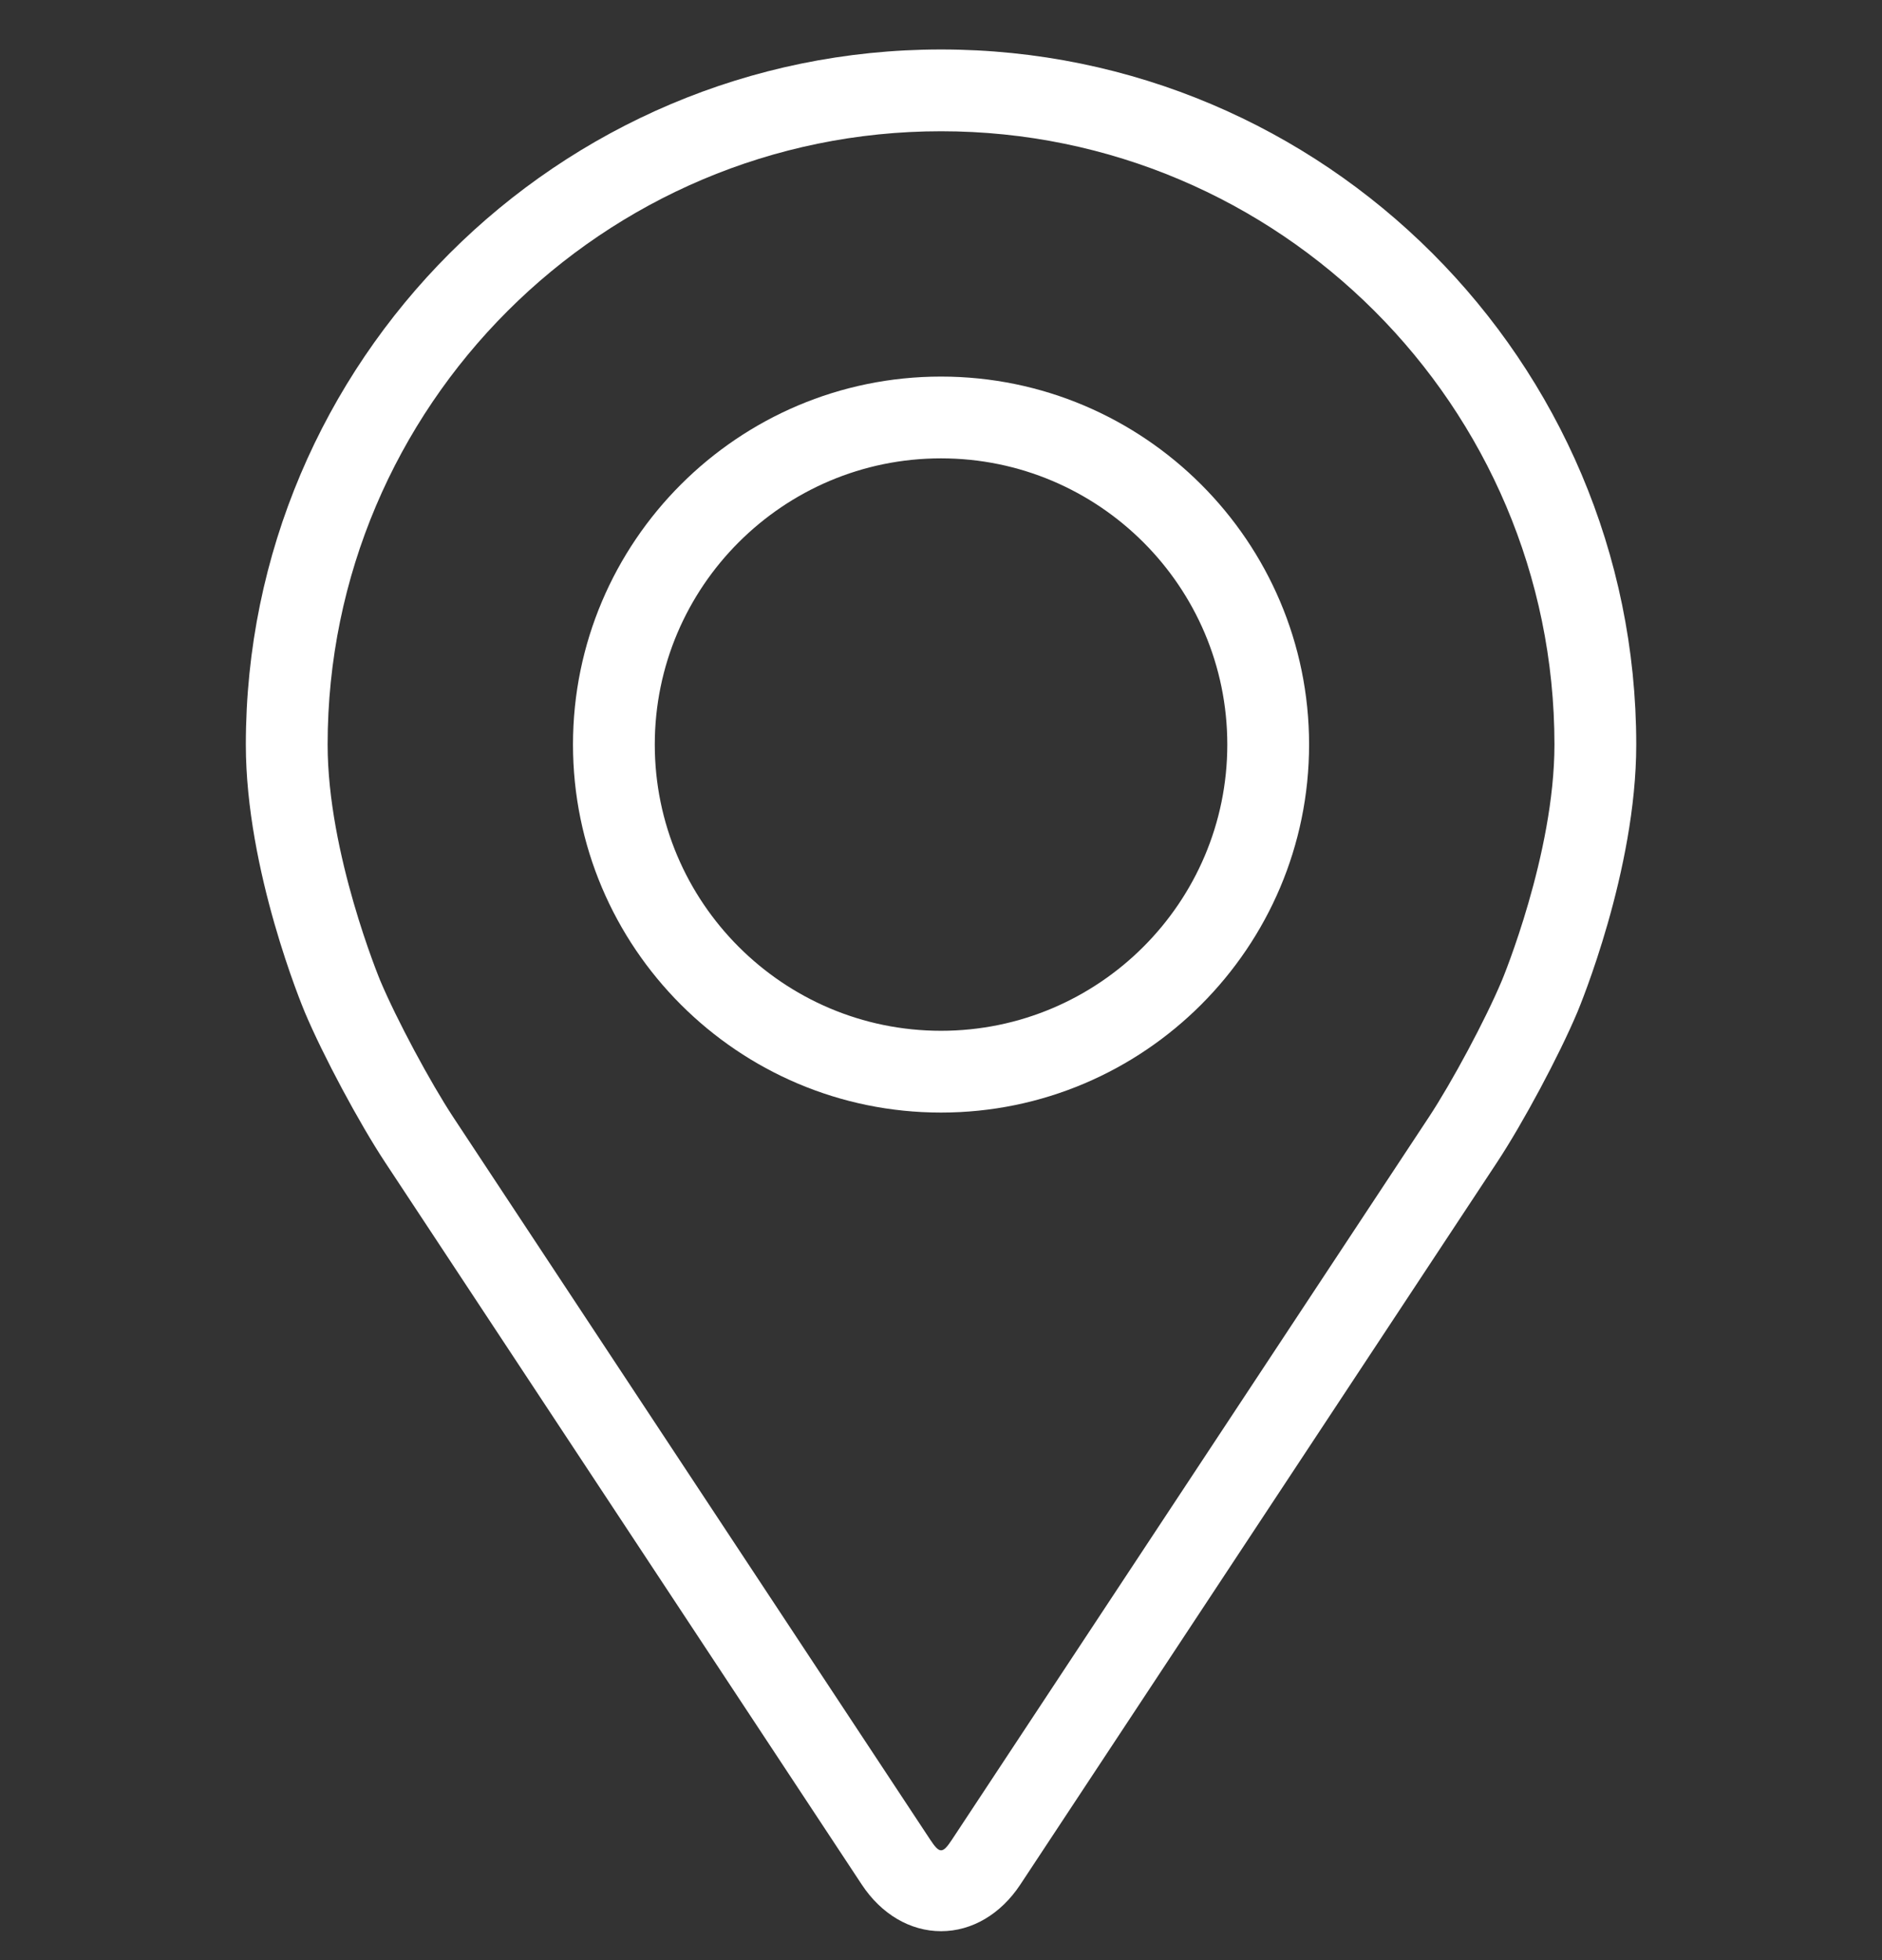 <svg width="24" height="25" viewBox="0 0 24 25" fill="none" xmlns="http://www.w3.org/2000/svg">
<rect x="0" y="0" width="24" height="25" fill="#333333" stroke="none"/>
<g clip-path="url(#clip0_59_57762)">
<path d="M12.001 0.631C7.112 0.631 3.135 4.608 3.135 9.497C3.135 11.106 3.857 12.837 3.887 12.91C4.12 13.463 4.58 14.323 4.912 14.826L10.99 24.037C11.239 24.414 11.607 24.631 12.001 24.631C12.394 24.631 12.762 24.414 13.011 24.037L19.09 14.826C19.422 14.323 19.882 13.463 20.115 12.91C20.145 12.837 20.866 11.107 20.866 9.497C20.866 4.608 16.889 0.631 12.001 0.631ZM19.153 12.505C18.945 13.001 18.517 13.801 18.219 14.252L12.14 23.463C12.02 23.645 11.982 23.645 11.862 23.463L5.782 14.252C5.485 13.801 5.057 13.001 4.848 12.505C4.84 12.483 4.178 10.89 4.178 9.497C4.178 5.183 7.687 1.674 12.001 1.674C16.314 1.674 19.823 5.183 19.823 9.497C19.823 10.892 19.16 12.489 19.153 12.505Z" fill="white"/>
<path d="M12 4.803C9.412 4.803 7.307 6.909 7.307 9.496C7.307 12.084 9.412 14.19 12 14.19C14.588 14.19 16.694 12.084 16.694 9.496C16.694 6.909 14.588 4.803 12 4.803ZM12 13.147C9.988 13.147 8.35 11.509 8.35 9.496C8.35 7.483 9.988 5.846 12 5.846C14.013 5.846 15.651 7.483 15.651 9.496C15.651 11.509 14.013 13.147 12 13.147Z" fill="white"/>
</g>
<defs>
<clipPath id="clip0_59_57762">
<rect width="24" height="24" fill="white" transform="translate(0 0.631)"/>
</clipPath>
</defs>
</svg>
